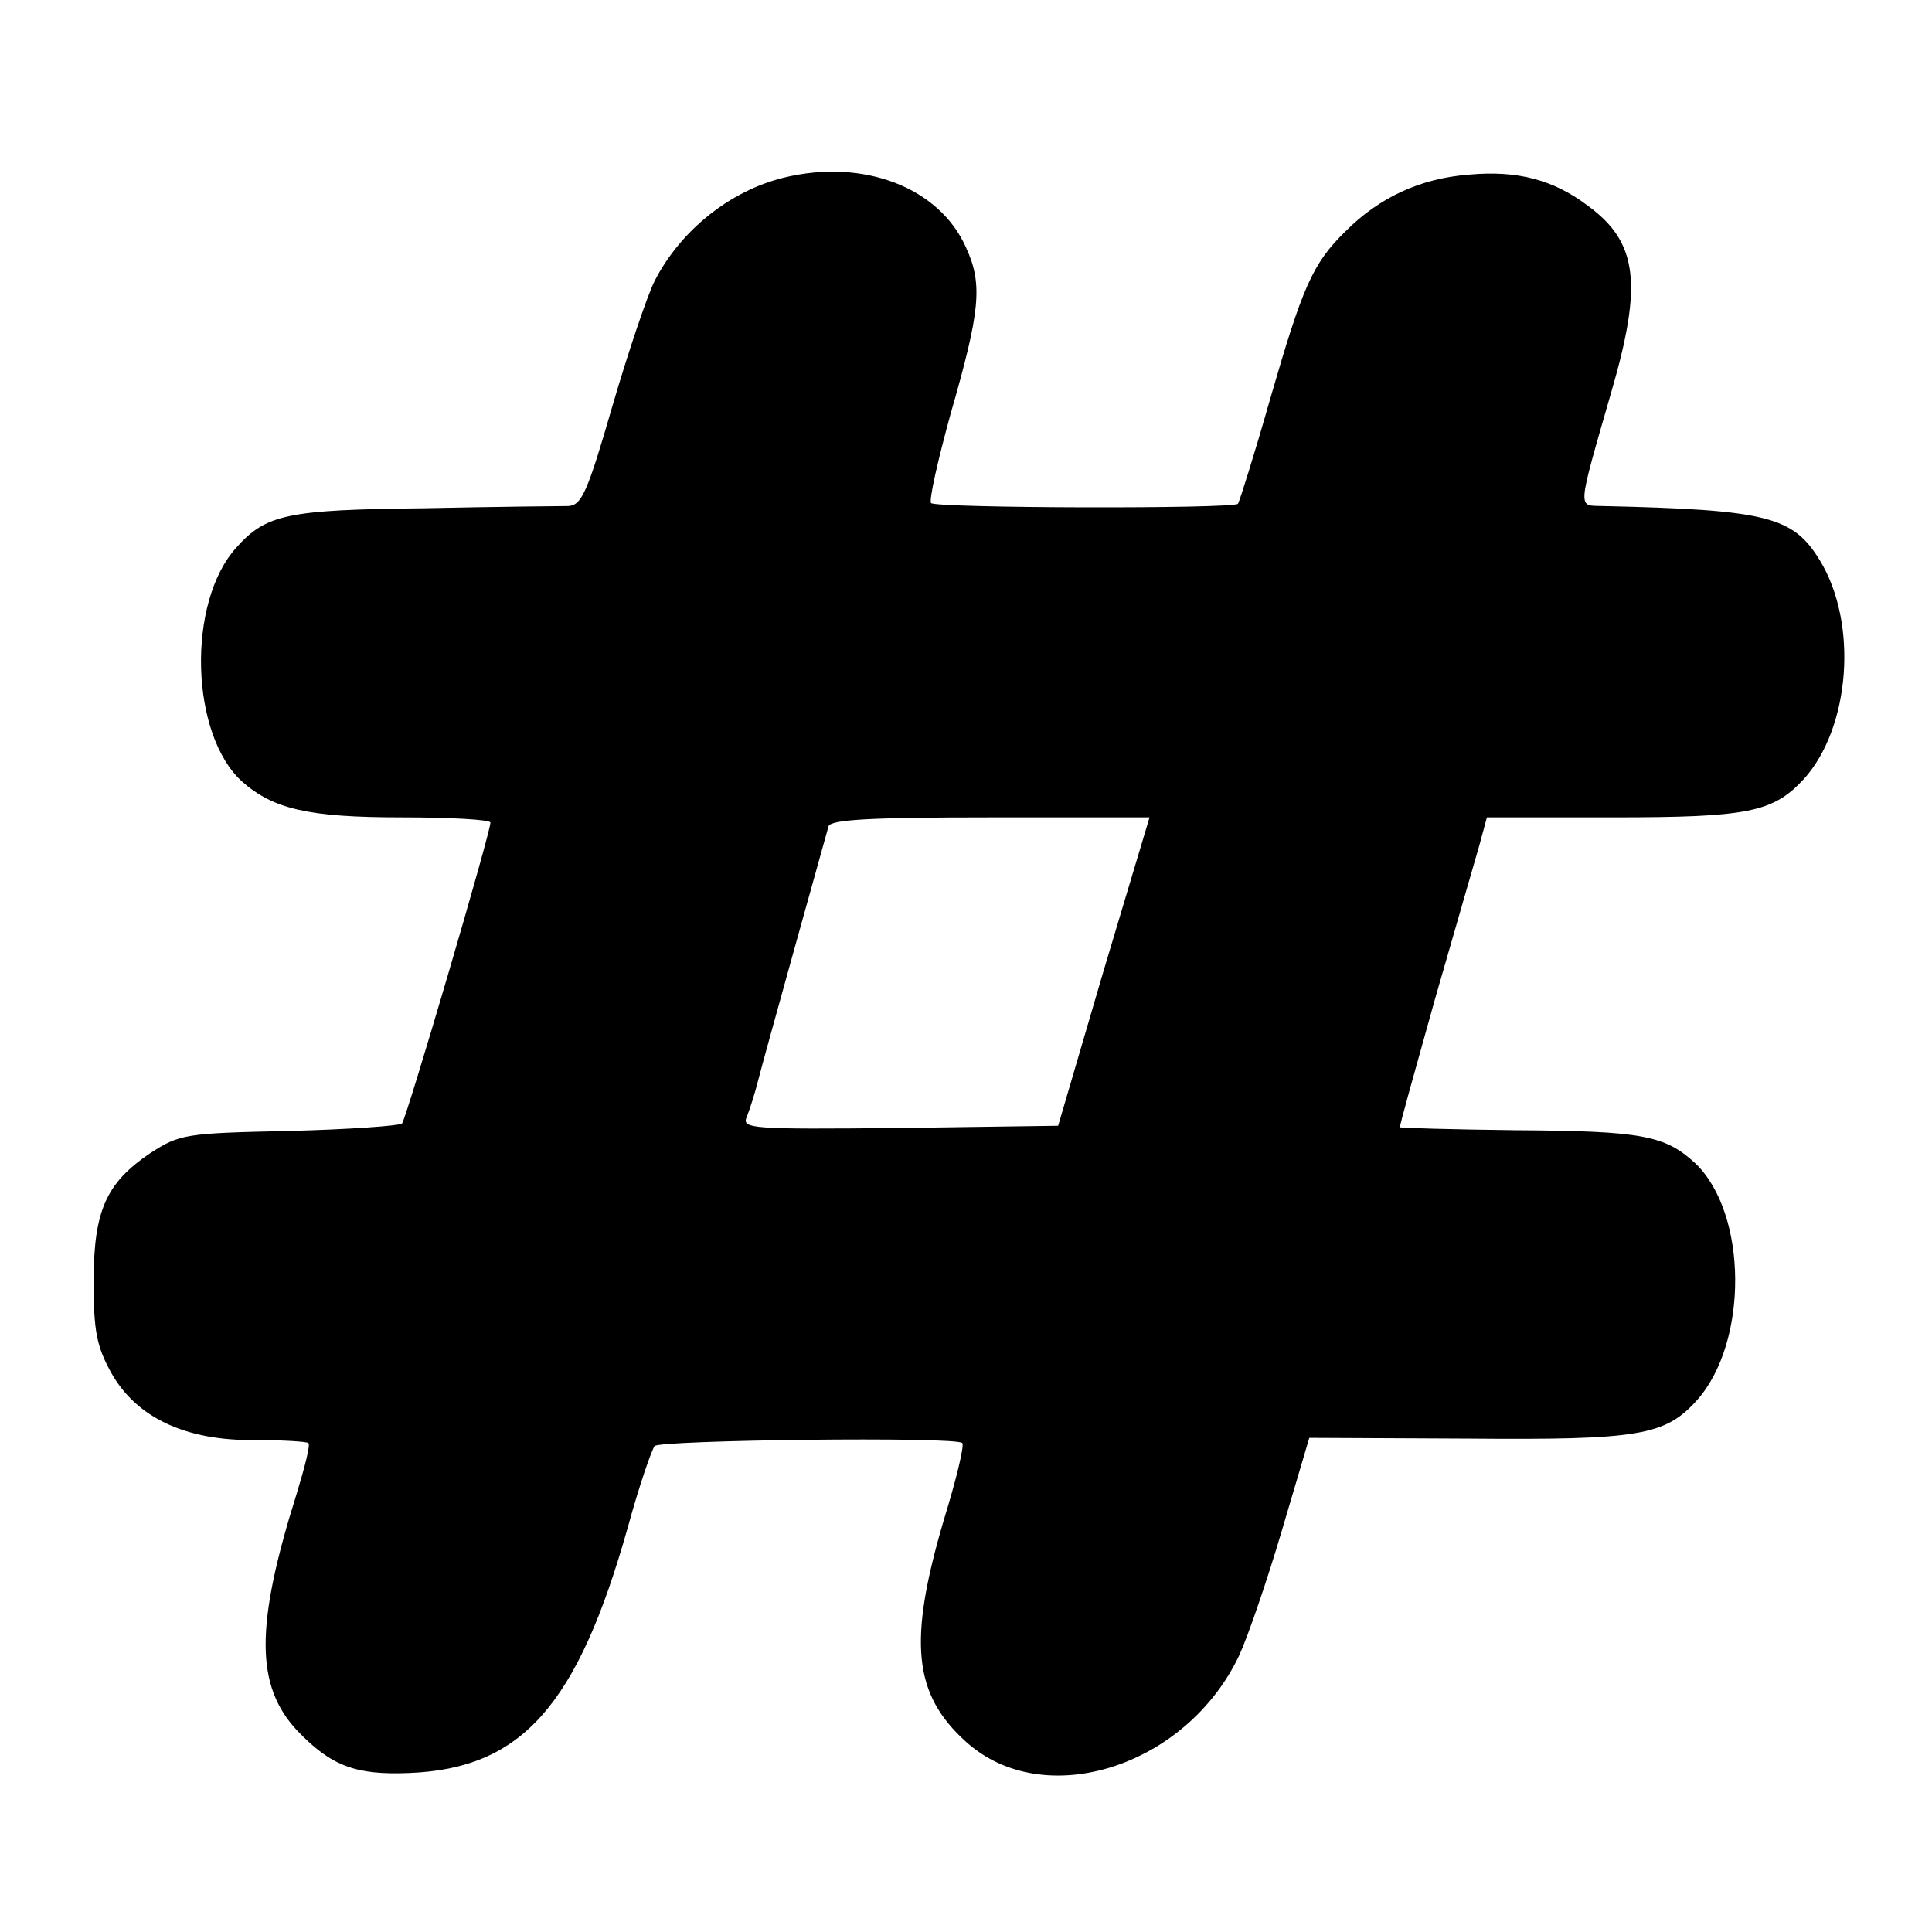 <?xml version="1.0" standalone="no"?>
<!DOCTYPE svg PUBLIC "-//W3C//DTD SVG 20010904//EN"
 "http://www.w3.org/TR/2001/REC-SVG-20010904/DTD/svg10.dtd">
<svg version="1.0" xmlns="http://www.w3.org/2000/svg"
 width="260pt" height="260pt" viewBox="0 0 260 260"
 preserveAspectRatio="xMidYMid meet">
<g transform="translate(0,260) scale(0.1,-0.1)"
fill="#000000" stroke="none">
<path d="M1055 2361 c-73 -18 -139 -71 -174 -139 -10 -20 -36 -97 -57 -169
-33 -114 -41 -133 -59 -134 -11 0 -99 -1 -195 -3 -183 -2 -212 -8 -252 -53
-67 -74 -62 -252 8 -315 42 -37 90 -48 214 -48 66 0 120 -3 120 -7 0 -14 -113
-398 -119 -405 -3 -3 -72 -8 -152 -10 -139 -3 -147 -4 -187 -30 -59 -40 -76
-77 -76 -173 0 -66 4 -87 24 -123 34 -60 100 -91 193 -90 37 0 70 -2 72 -4 3
-2 -5 -33 -16 -69 -56 -178 -55 -258 1 -318 46 -48 79 -60 151 -57 151 6 226
90 294 331 15 55 32 104 36 109 7 8 406 13 414 4 3 -3 -8 -49 -25 -104 -48
-163 -41 -234 30 -298 105 -95 297 -34 368 117 11 24 37 99 57 167 l37 125
212 -1 c233 -2 267 4 310 52 69 78 68 250 -2 318 -41 38 -71 44 -243 45 -84 1
-154 3 -155 4 -1 1 21 79 47 172 27 94 54 187 60 208 l10 37 170 0 c182 0 215
7 256 51 63 69 74 210 22 295 -36 59 -71 68 -293 73 -33 1 -34 -8 12 152 43
147 36 203 -31 252 -46 35 -95 48 -160 42 -66 -5 -121 -31 -166 -76 -45 -44
-58 -75 -102 -227 -21 -74 -41 -137 -43 -140 -8 -7 -405 -6 -413 1 -3 4 9 57
26 119 40 139 44 175 21 225 -36 81 -138 120 -245 94z m430 -1068 l-61 -208
-213 -3 c-201 -2 -213 -1 -206 15 4 10 11 32 15 48 8 32 89 321 95 343 3 9 56
12 218 12 l214 0 -62 -207z"/>
</g>
</svg>
